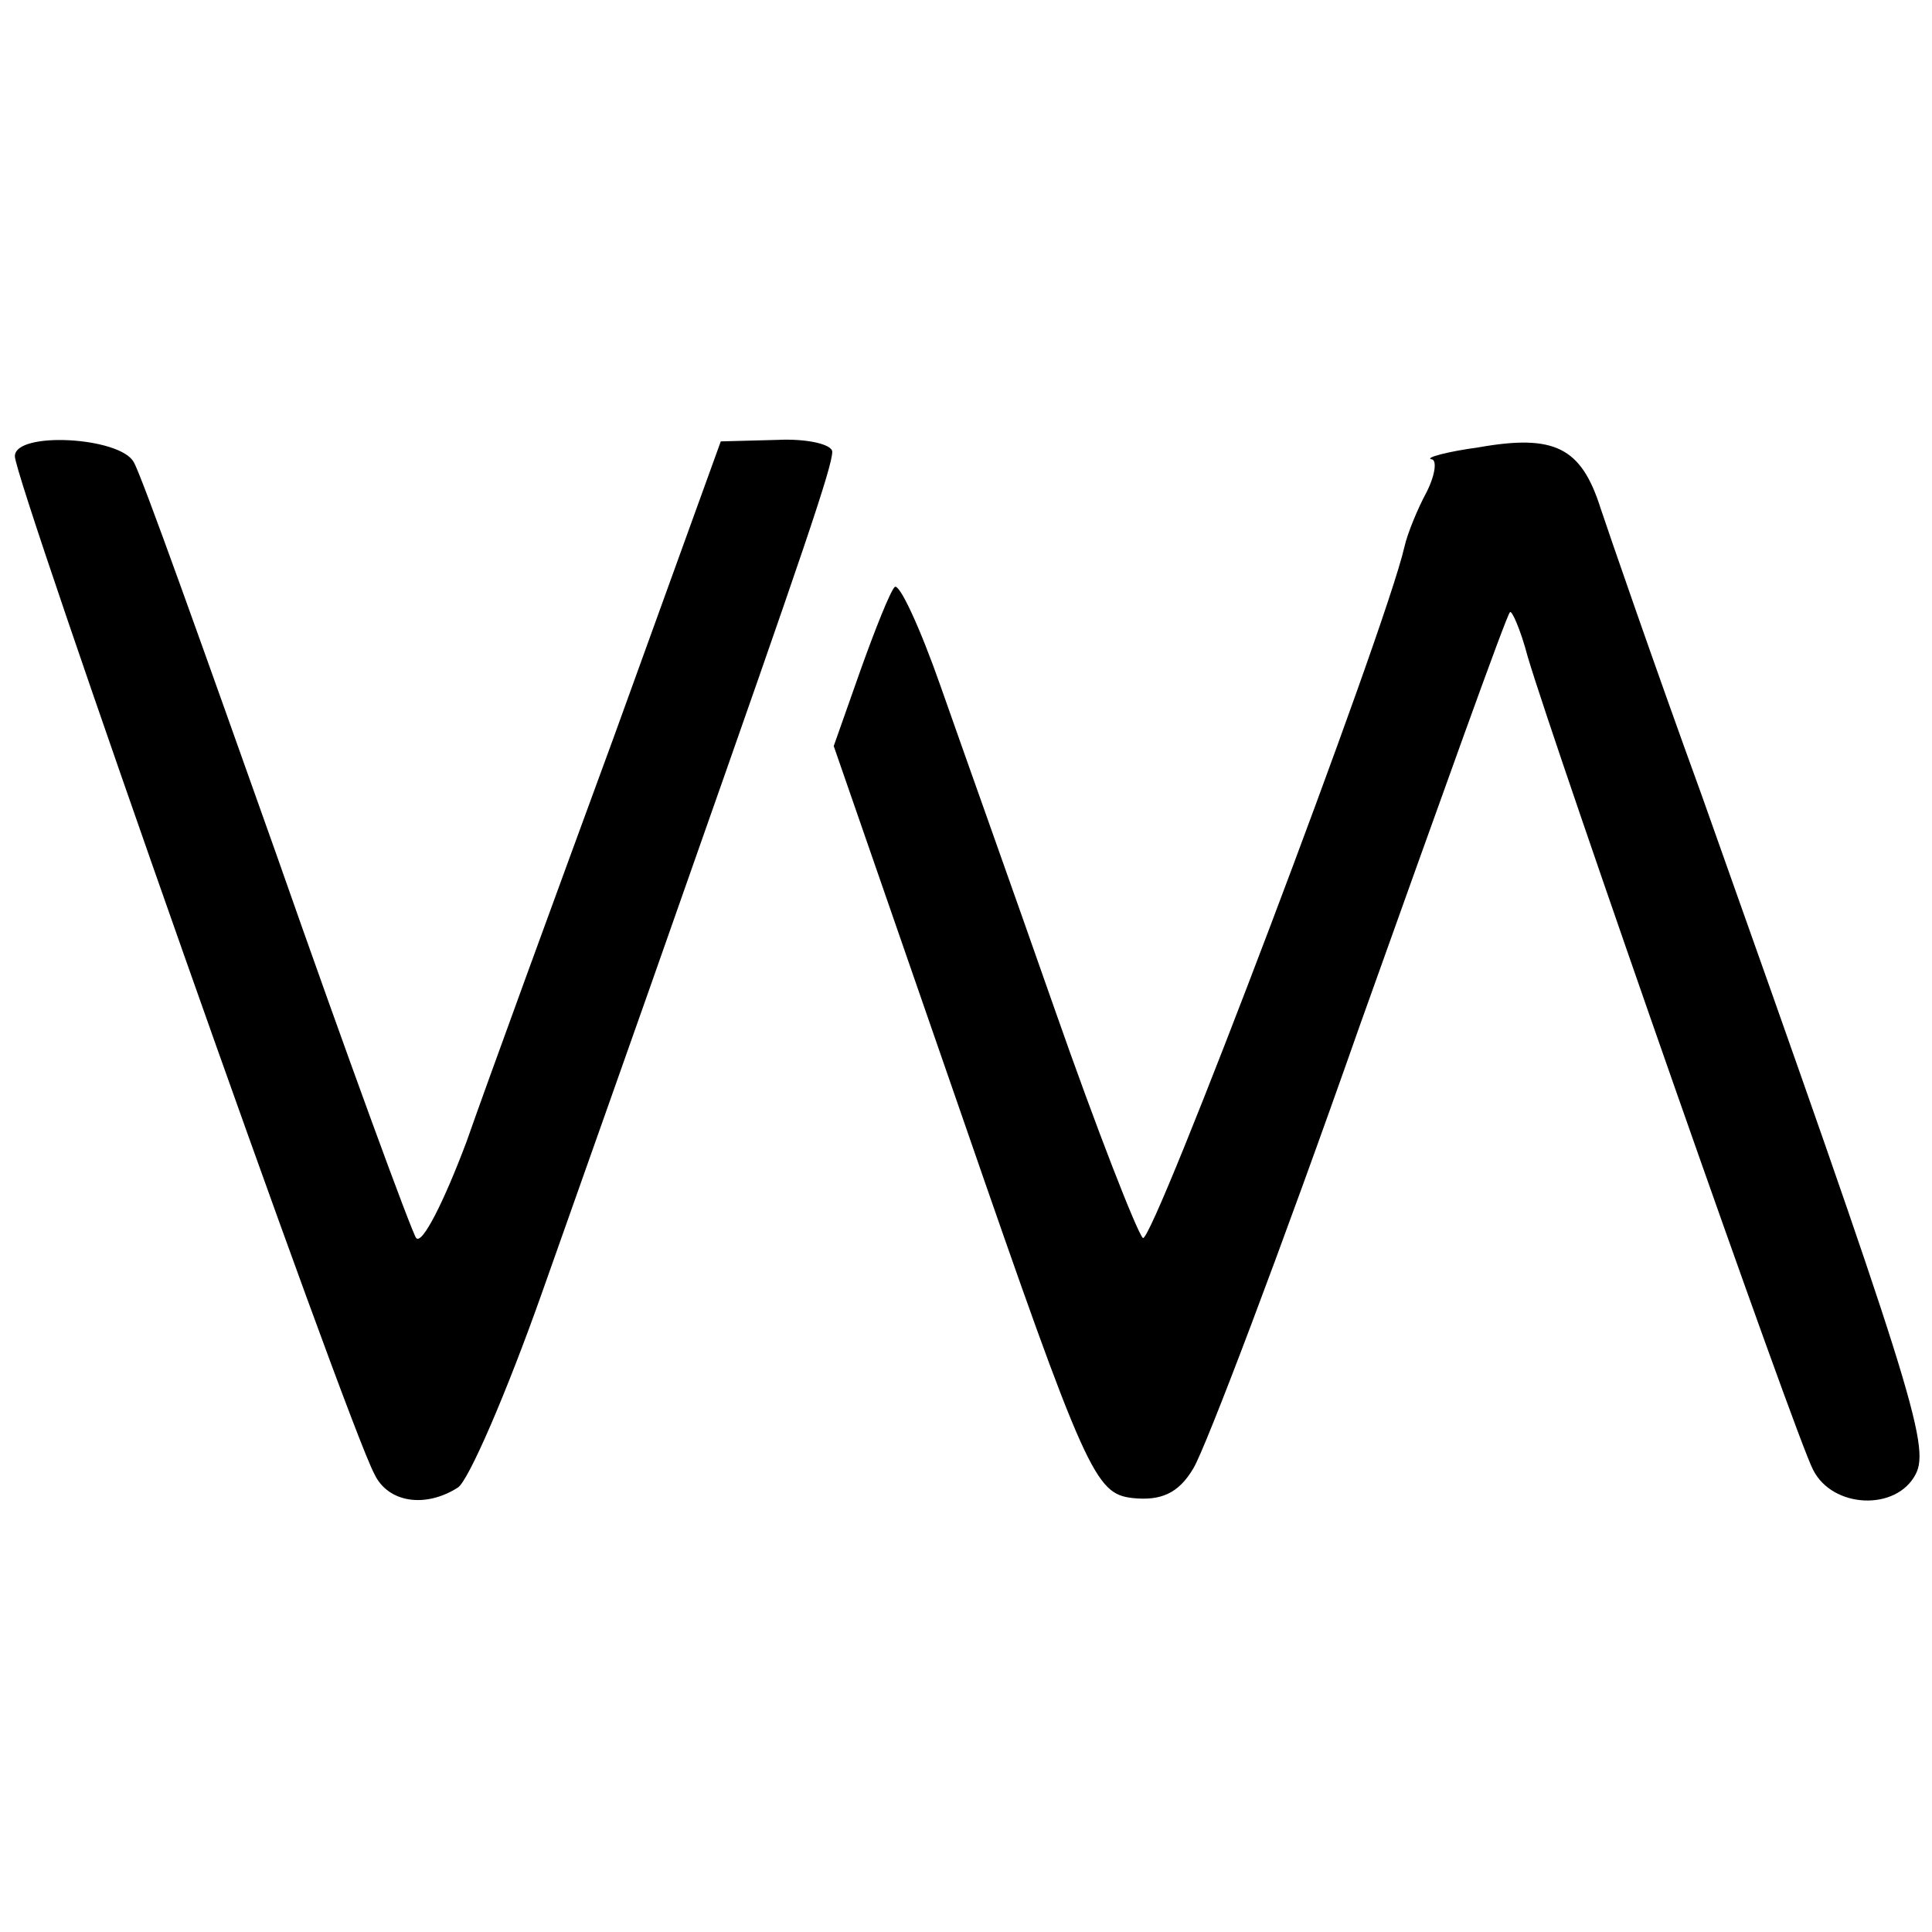 <?xml version="1.0" standalone="no"?>
<!DOCTYPE svg PUBLIC "-//W3C//DTD SVG 20010904//EN"
 "http://www.w3.org/TR/2001/REC-SVG-20010904/DTD/svg10.dtd">
<svg version="1.0" xmlns="http://www.w3.org/2000/svg"
 width="130pt" height="130pt" viewBox="0 0 130 130"
 preserveAspectRatio="xMidYMid meet">
<g transform="translate(0,130) scale(0.1,-0.1)"
fill="#000000" stroke="none">
<path d="M10 993 c0 -17 223 -650 242 -685 9 -19 34 -23 56 -9 7 4 33 64 57
132 24 68 67 189 95 269 81 230 100 286 100 296 0 5 -17 9 -37 8 l-38 -1 -72
-199 c-40 -109 -85 -232 -99 -272 -15 -40 -30 -70 -34 -65 -3 4 -46 121 -94
258 -49 138 -91 256 -96 264 -9 17 -80 21 -80 4z"/>
<path d="M995 999 c-22 -3 -36 -7 -32 -8 4 0 3 -10 -3 -22 -6 -11 -13 -28 -15
-37 -13 -57 -170 -471 -176 -465 -4 4 -31 73 -59 153 -28 80 -63 178 -77 218
-14 40 -28 70 -31 67 -3 -3 -13 -28 -23 -56 l-18 -51 87 -251 c83 -240 89
-252 114 -255 19 -2 31 3 41 20 8 13 59 147 112 298 54 151 99 277 101 278 1
2 7 -11 12 -30 19 -64 181 -527 192 -547 13 -26 56 -28 69 -3 10 19 -3 60
-144 457 -32 88 -62 175 -68 193 -13 41 -31 50 -82 41z"/>
</g>
</svg>
